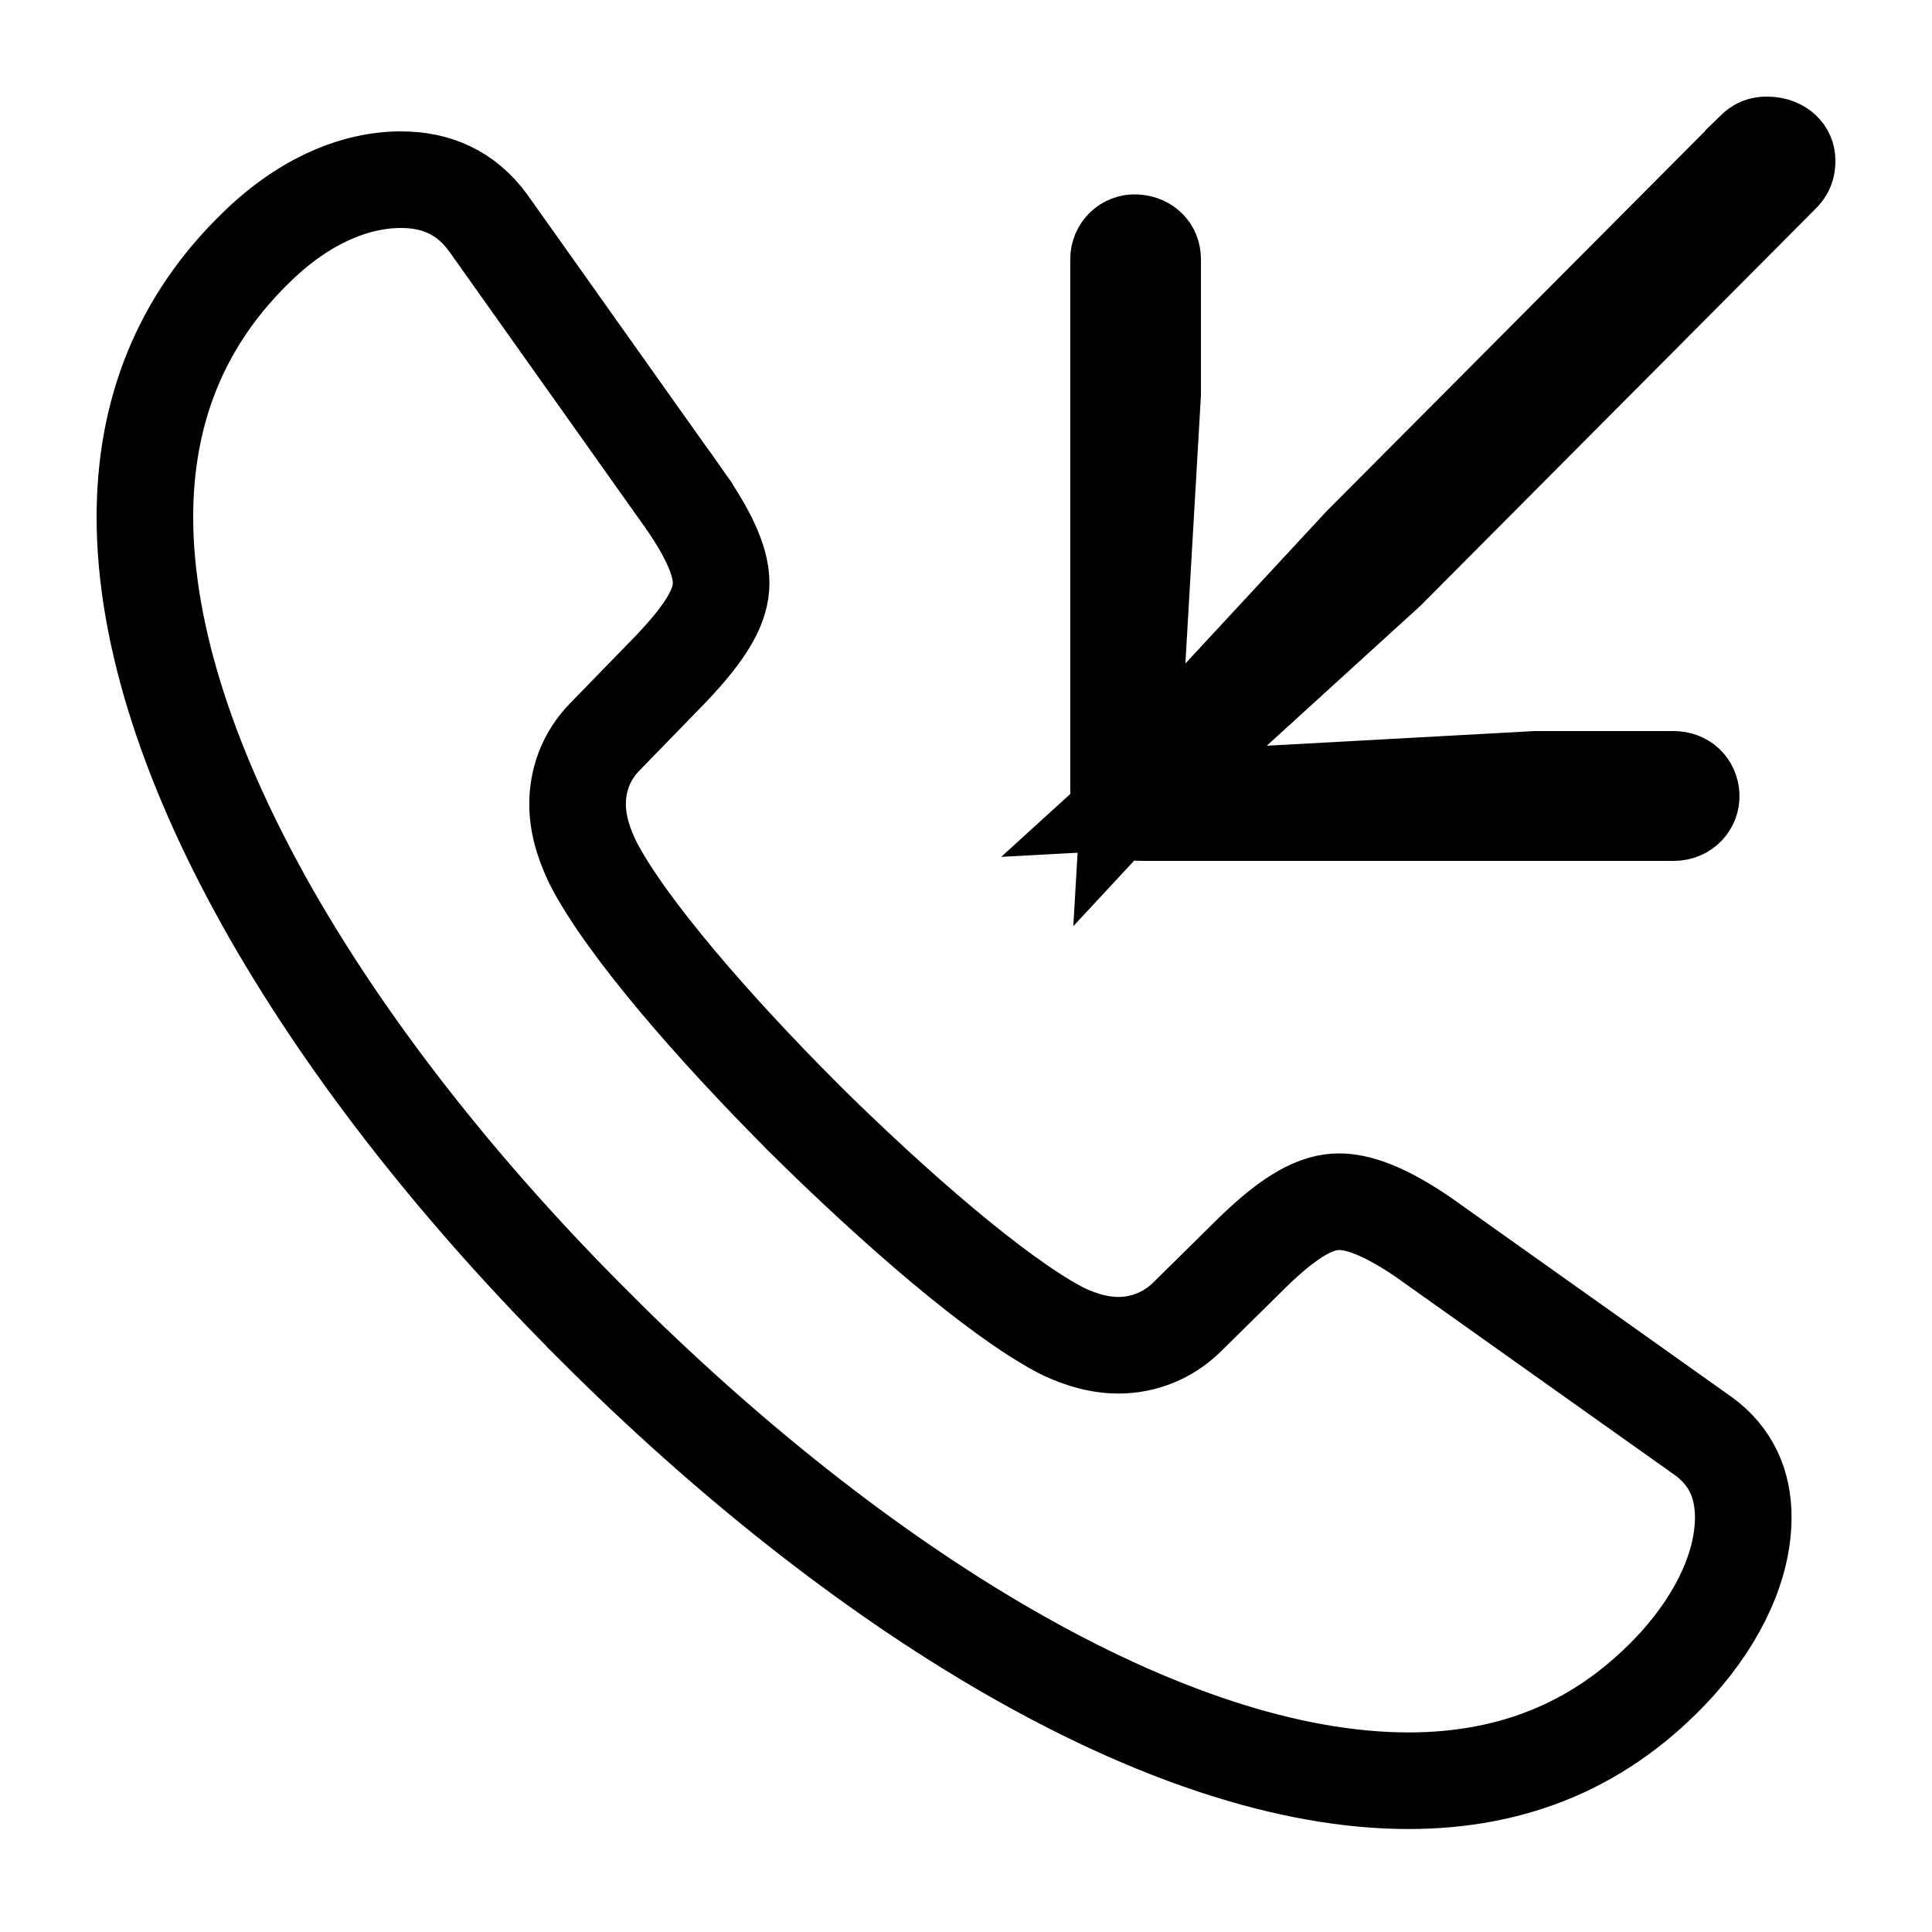 <svg width="20" height="20" viewBox="0 0 20 20" fill="none" xmlns="http://www.w3.org/2000/svg">
<path d="M12.777 7.35L11.739 8.295L13.141 8.219L15.9 8.068H17.325C17.432 8.068 17.502 8.137 17.507 8.236C17.511 8.324 17.442 8.412 17.325 8.412H11.826C11.74 8.412 11.686 8.401 11.655 8.391C11.626 8.381 11.618 8.373 11.618 8.372L11.618 8.372C11.617 8.372 11.609 8.364 11.6 8.336C11.59 8.304 11.579 8.25 11.579 8.164V2.685C11.579 2.581 11.662 2.508 11.754 2.512C11.816 2.515 11.86 2.539 11.887 2.567C11.914 2.594 11.932 2.632 11.932 2.685V4.08L11.772 6.839L11.691 8.228L12.638 7.208L14.089 5.643L18.152 1.562C18.152 1.562 18.152 1.562 18.152 1.561C18.203 1.511 18.237 1.5 18.29 1.5C18.372 1.5 18.425 1.528 18.454 1.556C18.484 1.584 18.5 1.619 18.5 1.662C18.5 1.728 18.487 1.765 18.43 1.819L18.424 1.824L18.419 1.83L14.358 5.91L12.777 7.35ZM6.161 13.735L6.161 13.734C4.818 12.396 3.646 10.926 2.812 9.469C1.976 8.006 1.5 6.591 1.5 5.353C1.5 4.275 1.86 3.321 2.671 2.544L2.671 2.544L2.672 2.543C3.158 2.074 3.682 1.86 4.151 1.86C4.518 1.86 4.824 1.994 5.052 2.305L7.083 5.167C7.083 5.168 7.083 5.168 7.084 5.168C7.377 5.586 7.465 5.85 7.465 6.035C7.465 6.26 7.339 6.513 6.933 6.937L6.265 7.624C6.055 7.836 5.979 8.092 5.979 8.325C5.979 8.583 6.079 8.803 6.126 8.905L6.128 8.91L6.134 8.922L6.139 8.933C6.317 9.278 6.638 9.71 7.012 10.156C7.392 10.609 7.85 11.102 8.322 11.574L8.323 11.576C9.258 12.501 10.308 13.412 10.967 13.763L10.967 13.763L10.978 13.769C11.095 13.827 11.321 13.926 11.58 13.926C11.829 13.926 12.09 13.831 12.292 13.63C12.293 13.629 12.293 13.629 12.294 13.628L12.962 12.969C12.962 12.969 12.962 12.969 12.962 12.969C13.377 12.563 13.642 12.44 13.861 12.44C14.053 12.44 14.319 12.525 14.73 12.805L17.628 14.863C17.629 14.863 17.629 14.863 17.63 14.864C17.925 15.078 18.046 15.37 18.046 15.707C18.046 16.189 17.808 16.728 17.361 17.226C16.601 18.06 15.67 18.434 14.58 18.434C13.344 18.434 11.923 17.95 10.45 17.103C8.984 16.26 7.505 15.078 6.161 13.735Z" stroke="black"/>
</svg>
